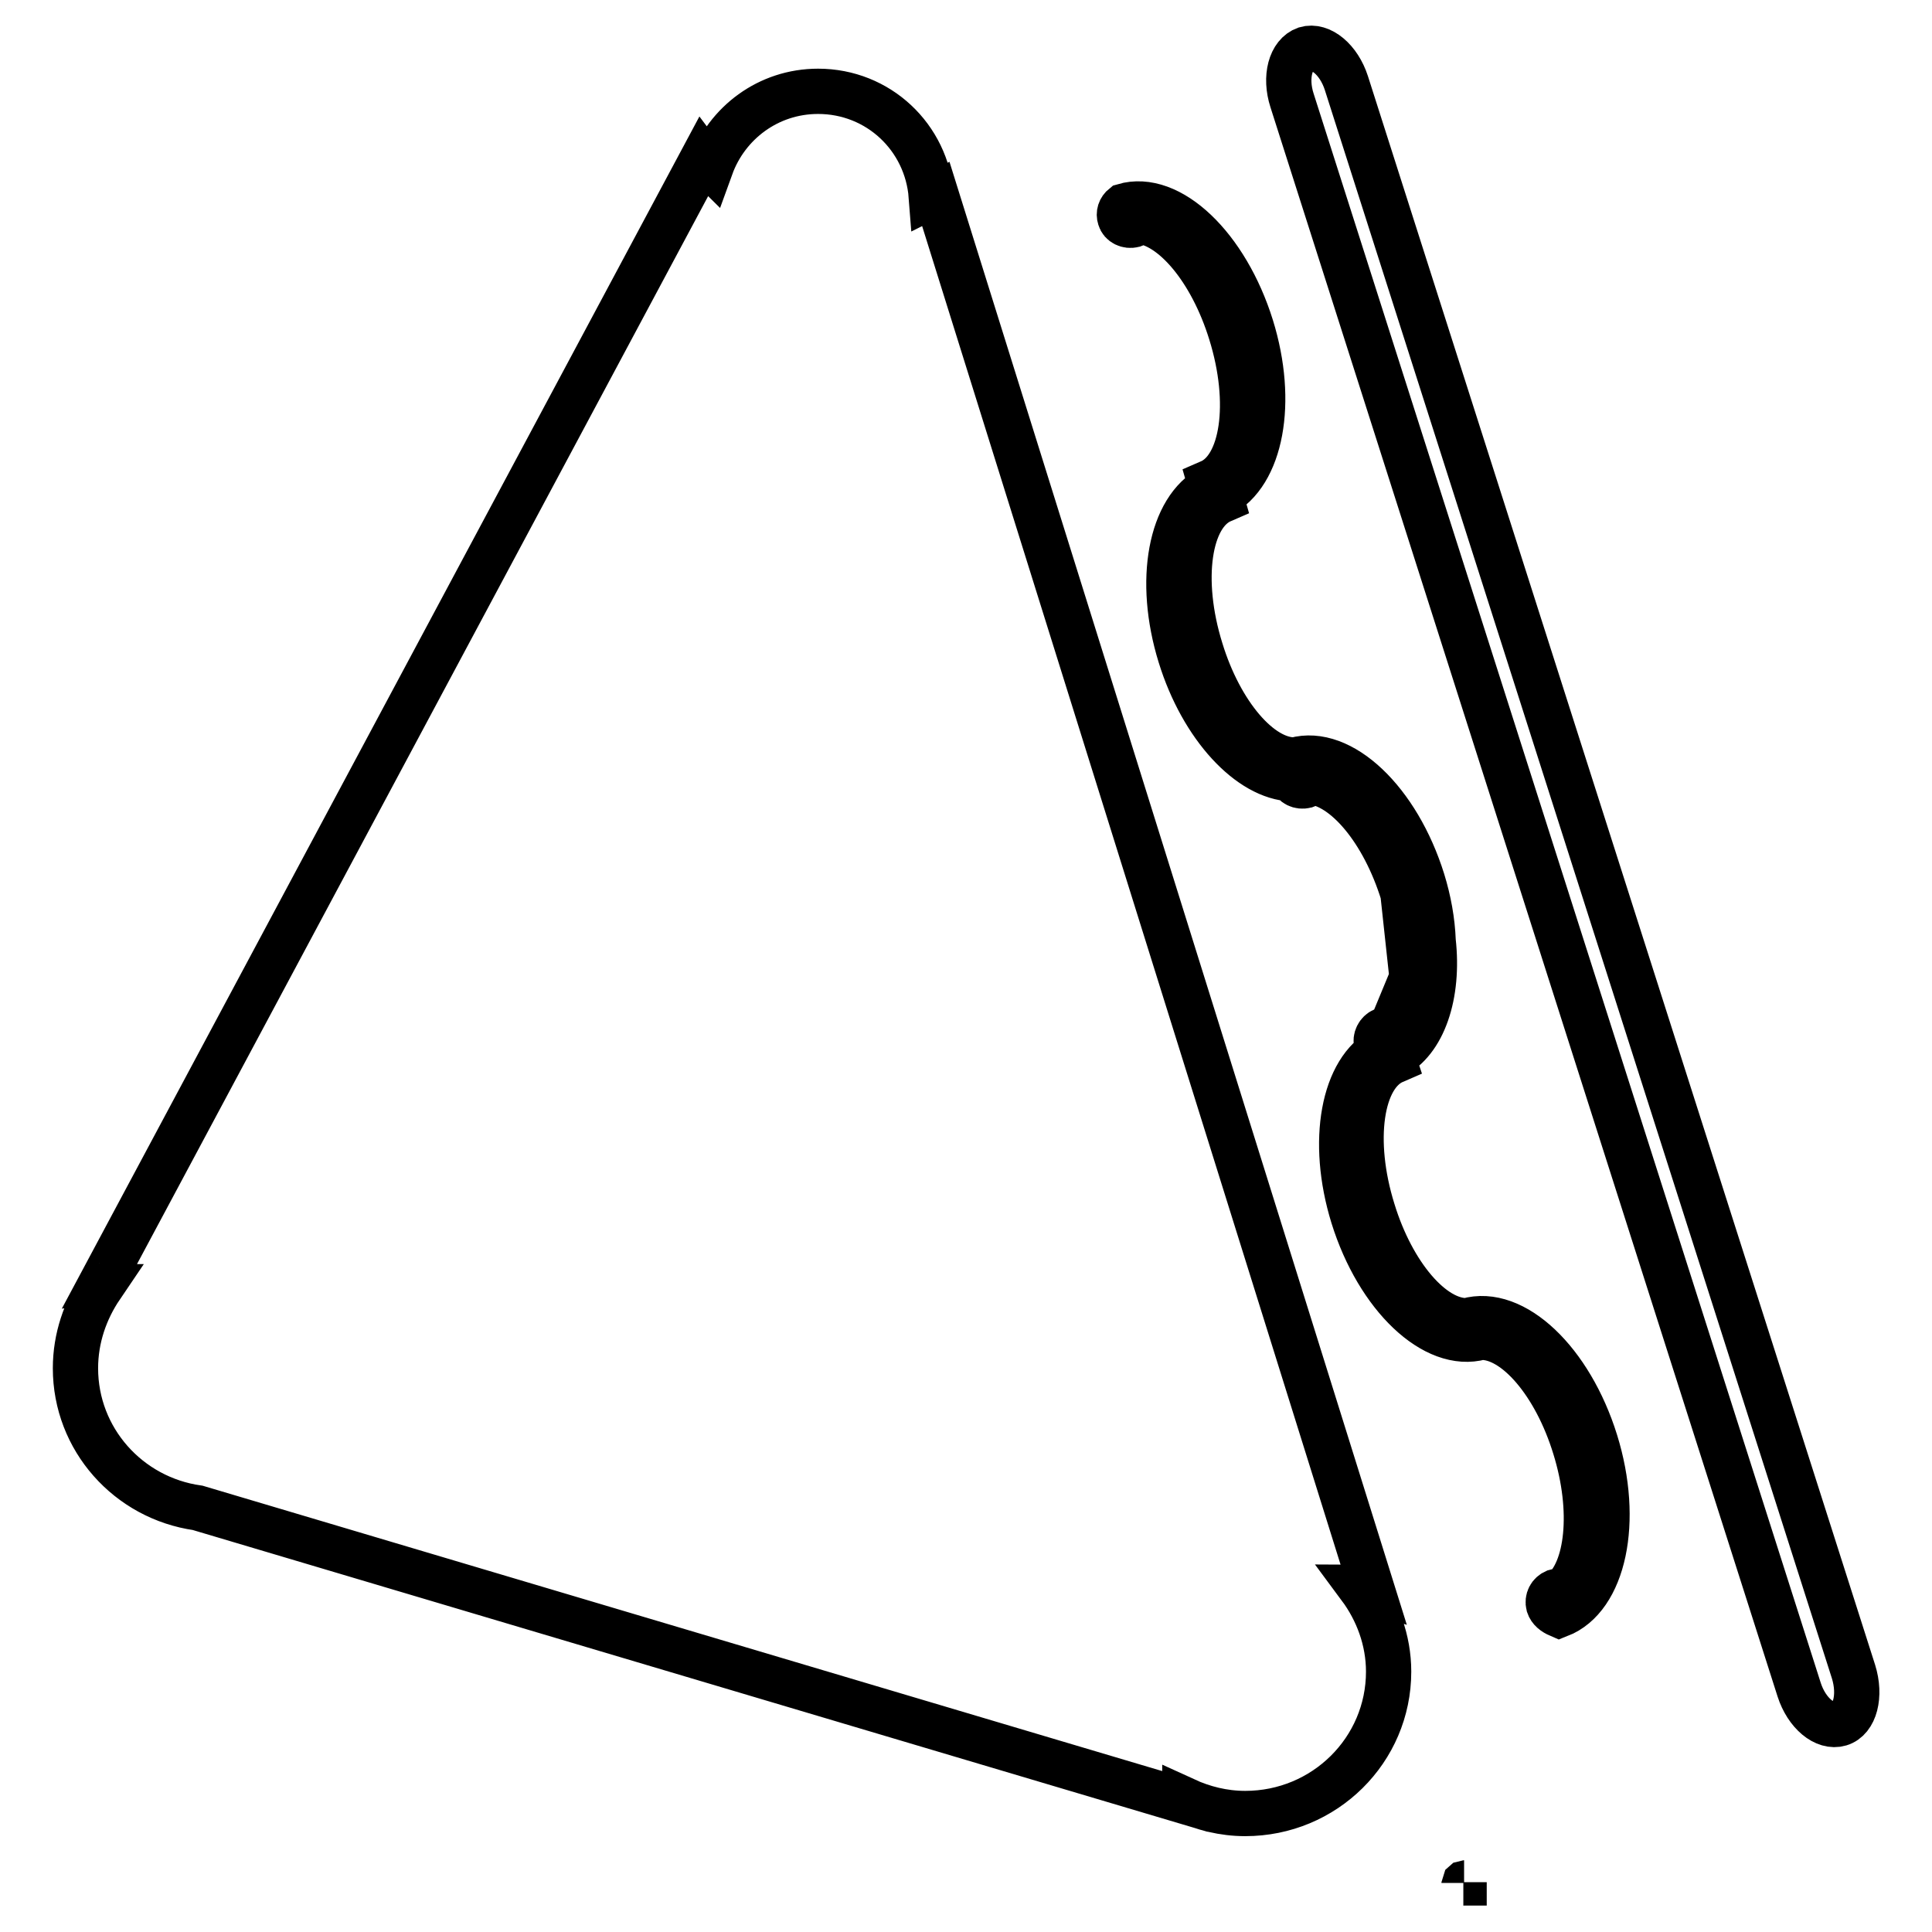 <?xml version="1.0" encoding="utf-8"?>
<!-- Svg Vector Icons : http://www.onlinewebfonts.com/icon -->
<!DOCTYPE svg PUBLIC "-//W3C//DTD SVG 1.1//EN" "http://www.w3.org/Graphics/SVG/1.1/DTD/svg11.dtd">
<svg version="1.1" xmlns="http://www.w3.org/2000/svg" xmlns:xlink="http://www.w3.org/1999/xlink" x="0px" y="0px" viewBox="0 0 256 256" enable-background="new 0 0 256 256" xml:space="preserve">
<g> <path stroke-width="6" fill-opacity="0" stroke="#000000"  d="M194,249.5l-0.1,0c0,0,0.1,0,0.1-0.1L194,249.5L194,249.5z M243.8,228.4c-2,0.6-4.4-1.4-5.4-4.5L171.2,13.3 c-1-3.1-0.2-6.1,1.8-6.8c2-0.6,4.4,1.4,5.4,4.5l67.2,210.5C246.6,224.7,245.8,227.8,243.8,228.4L243.8,228.4z M211.4,191 c3.3,10.6,1.1,20.7-4.8,23c-0.7-0.3-1.2-0.7-1.4-1.3c-0.2-0.8,0.2-1.5,0.9-1.8c0.3-0.1,0.6-0.1,0.9,0c3.4-2.8,4.3-10.7,1.7-19.1 c-2.6-8.5-7.9-14.7-12.5-14.6c-6.1,1.7-13.6-5.4-16.9-16c-3.1-10-1.3-19.5,4-22.2l-0.9-0.7c-0.2-0.7,0.2-1.5,0.9-1.8 c0.3-0.1,0.6-0.1,0.9,0l2.9-7l-1.2-11.1c-2.6-8.4-7.7-14.4-12.2-14.8c-0.2,0.2-0.4,0.4-0.7,0.5c-0.8,0.2-1.6-0.2-1.8-0.9 c-5.6-0.2-11.9-6.9-14.8-16.3c-3.1-10-1.3-19.5,4.1-22.3l-0.2-0.7c4.4-1.9,5.7-10.5,2.8-19.8c-2.6-8.4-7.7-14.4-12.2-14.8 c-0.2,0.2-0.4,0.4-0.7,0.5c-0.8,0.2-1.6-0.2-1.8-0.9c-0.2-0.6,0-1.2,0.5-1.6c6.1-1.8,13.6,5.4,16.9,16c3.1,10,1.3,19.5-4.1,22.3 l0.2,0.7c-4.4,1.9-5.7,10.5-2.8,19.8c2.6,8.5,7.9,14.7,12.5,14.6c6.1-1.7,13.6,5.4,16.9,16c0.8,2.6,1.3,5.3,1.4,8 c0.8,7.1-1.3,13.3-5.4,15.3l0.2,0.6c-4.4,1.9-5.7,10.5-2.8,19.8c2.6,8.5,7.9,14.7,12.5,14.6C200.6,173.2,208.1,180.4,211.4,191z  M180.2,210.3c2.3,3.1,3.8,7,3.8,11.2c0,10.4-8.5,18.8-19,18.8c-2.9,0-5.6-0.7-8-1.8c0,0.1,0,0.1,0,0.2L26.2,199.8 c-9.2-1.3-16.2-9.1-16.2-18.5c0-4,1.3-7.7,3.4-10.8c-0.1,0-0.1-0.1-0.2-0.1L93.1,21c0.3,0.4,0.7,0.7,1.1,1.1 c2.1-5.8,7.6-10,14.2-10c8,0,14.4,6.1,15,13.9c0.2-0.1,0.4-0.2,0.6-0.3l57.8,184.9C181.2,210.4,180.7,210.3,180.2,210.3 L180.2,210.3z"/></g>
</svg>